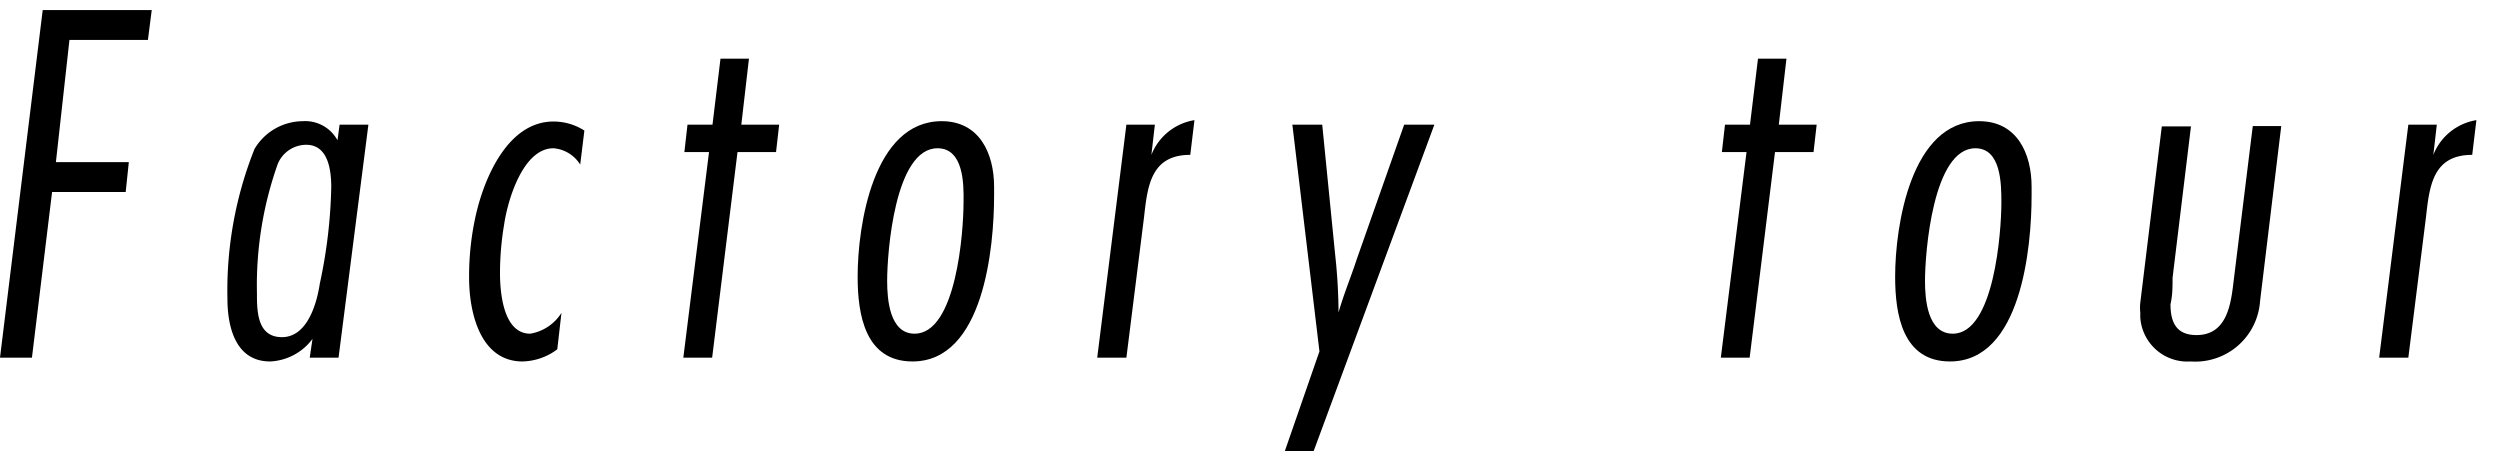 <svg id="レイヤー_1" data-name="レイヤー 1" xmlns="http://www.w3.org/2000/svg" viewBox="0 0 72 13"><defs><style>.cls-1{fill:none;}</style></defs><g id="レイヤー_2" data-name="レイヤー 2"><g id="龍野ダイニングアウト"><path d="M4.26,1.15H2L1.61,4.67h2.1l-.09.86H1.5L.92,10.3H0L1.23.29H4.37Z"/><path d="M9.75,10.3H8.92L9,9.76a1.61,1.61,0,0,1-1.22.65c-1,0-1.23-1-1.23-1.81a11,11,0,0,1,.78-4.31,1.63,1.63,0,0,1,1.39-.8,1.06,1.06,0,0,1,1,.55l.06-.45h.83ZM8.82,4.17A.89.89,0,0,0,8,4.72a10.44,10.44,0,0,0-.6,3.72c0,.51,0,1.27.72,1.27s1-.94,1.09-1.54a14.37,14.37,0,0,0,.33-2.78C9.54,4.92,9.46,4.17,8.82,4.17Z"/><path d="M16.71,4.74a1,1,0,0,0-.77-.47c-.88,0-1.32,1.5-1.42,2.19a8.39,8.39,0,0,0-.12,1.41c0,.57.1,1.74.87,1.74a1.31,1.31,0,0,0,.9-.6l-.12,1.05a1.73,1.73,0,0,1-1,.35C13.83,10.41,13.51,9,13.51,8a8,8,0,0,1,.2-1.83c.25-1.08.93-2.67,2.23-2.67a1.65,1.65,0,0,1,.89.26Z"/><path d="M22.35,4.38H21.24l-.73,5.92h-.83l.74-5.92h-.71l.09-.79h.72l.23-1.9h.82l-.22,1.9h1.09Z"/><path d="M28.63,5.63c0,1.5-.3,4.78-2.35,4.78-1.37,0-1.58-1.36-1.58-2.44,0-1.48.45-4.48,2.42-4.48,1.09,0,1.51.93,1.51,1.89ZM27,4.27c-1.23,0-1.45,3-1.45,3.82,0,.53.07,1.52.79,1.52,1.2,0,1.41-2.93,1.41-3.78C27.76,5.29,27.75,4.27,27,4.27Z"/><path d="M34.28,4.46c-1.12,0-1.23.87-1.33,1.78l-.51,4.06H31.6l.84-6.71h.82l-.1.87a1.61,1.61,0,0,1,1.24-1Z"/><path d="M37.83,13H37l1-2.88-.78-6.53h.86l.37,3.72A16,16,0,0,1,38.55,9c.15-.53.35-1,.53-1.55l1.36-3.86h.87Z"/><path d="M52.23,4.38H51.12l-.73,5.92h-.83l.74-5.92h-.71l.09-.79h.72l.23-1.9h.82l-.22,1.9h1.09Z"/><path d="M58.51,5.63c0,1.5-.3,4.78-2.35,4.78-1.37,0-1.58-1.36-1.58-2.44,0-1.48.46-4.48,2.42-4.48,1.09,0,1.51.93,1.51,1.89ZM56.89,4.27c-1.22,0-1.45,3-1.45,3.82,0,.53.07,1.52.8,1.52,1.19,0,1.4-2.93,1.4-3.78C57.64,5.29,57.63,4.27,56.89,4.27Z"/><path d="M65.09,8.67a1.87,1.87,0,0,1-2,1.74h0a1.36,1.36,0,0,1-1.45-1.27V9a1.31,1.31,0,0,1,0-.28l.62-5.08h.84L62.57,8c0,.25,0,.51-.06.76,0,.54.18.89.75.89.93,0,1-1,1.08-1.65l.54-4.37h.82Z"/><path d="M71.2,4.46c-1.12,0-1.23.87-1.33,1.78l-.51,4.06h-.84l.84-6.71h.82l-.1.87a1.61,1.61,0,0,1,1.24-1Z"/><rect class="cls-1" width="72" height="13"/></g></g></svg>